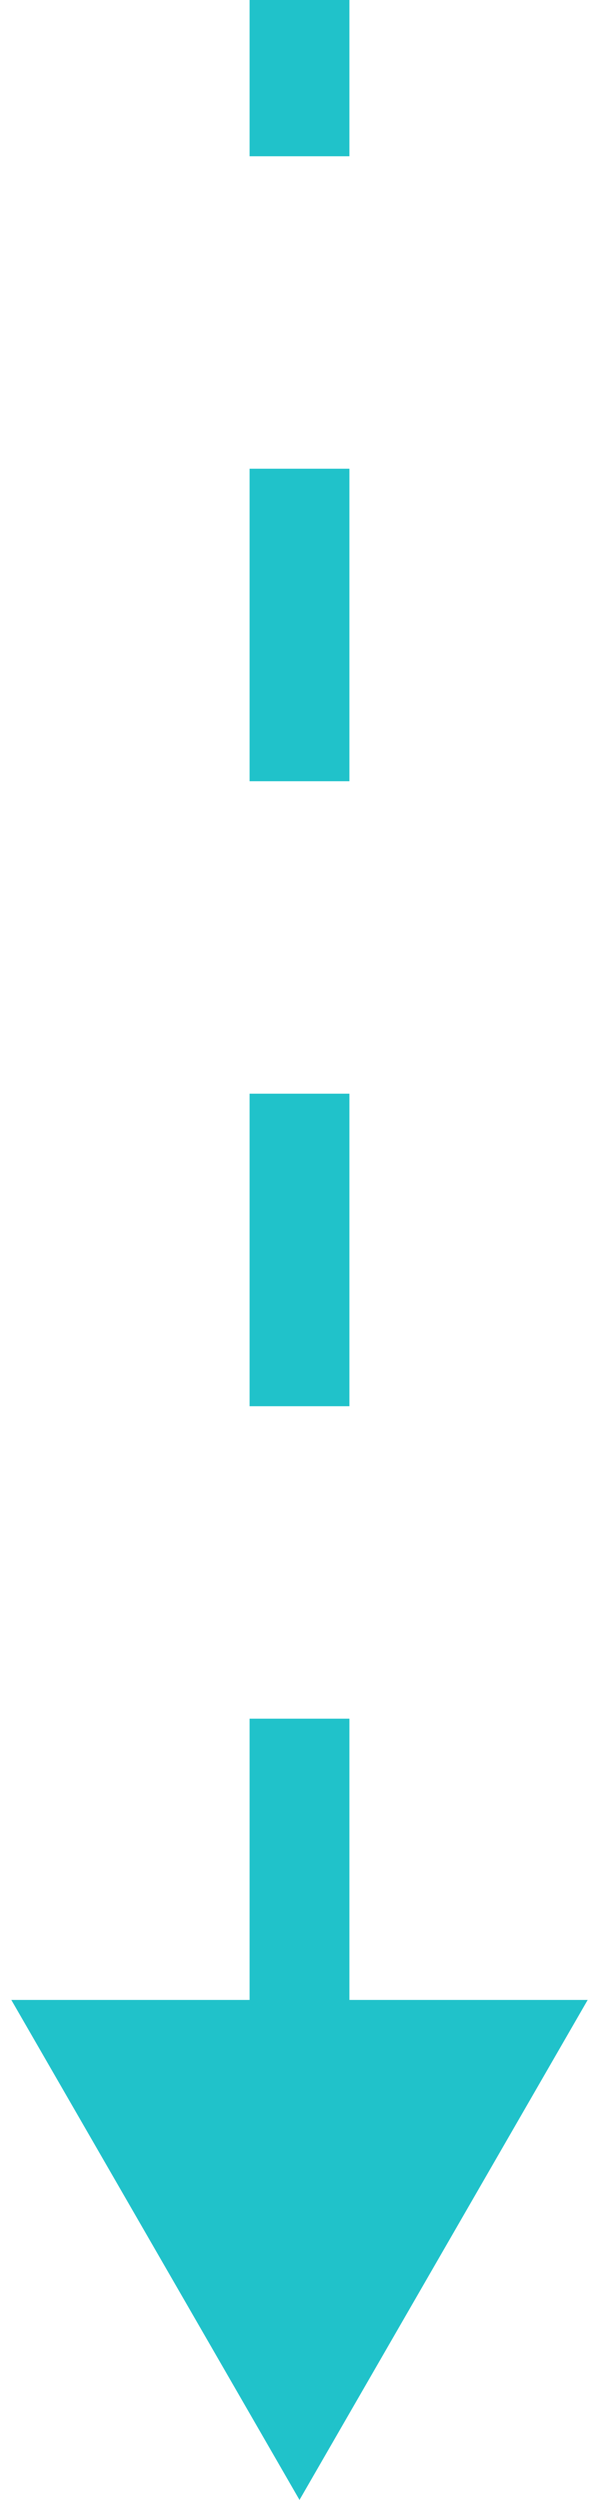 <?xml version="1.0" encoding="UTF-8"?> <svg xmlns="http://www.w3.org/2000/svg" width="18" height="75" viewBox="0 0 18 75" fill="none"><path d="M9 75L17.66 60L0.34 60L9 75ZM7.5 -6.5567e-08L7.5 4.688L10.5 4.688L10.5 6.5567e-08L7.5 -6.5567e-08ZM7.5 14.062L7.5 23.438L10.5 23.438L10.5 14.062L7.5 14.062ZM7.5 32.812L7.5 42.188L10.5 42.188L10.5 32.812L7.5 32.812ZM7.5 51.562L7.5 60.938L10.5 60.938L10.5 51.562L7.5 51.562Z" fill="#20C2CA"></path></svg> 